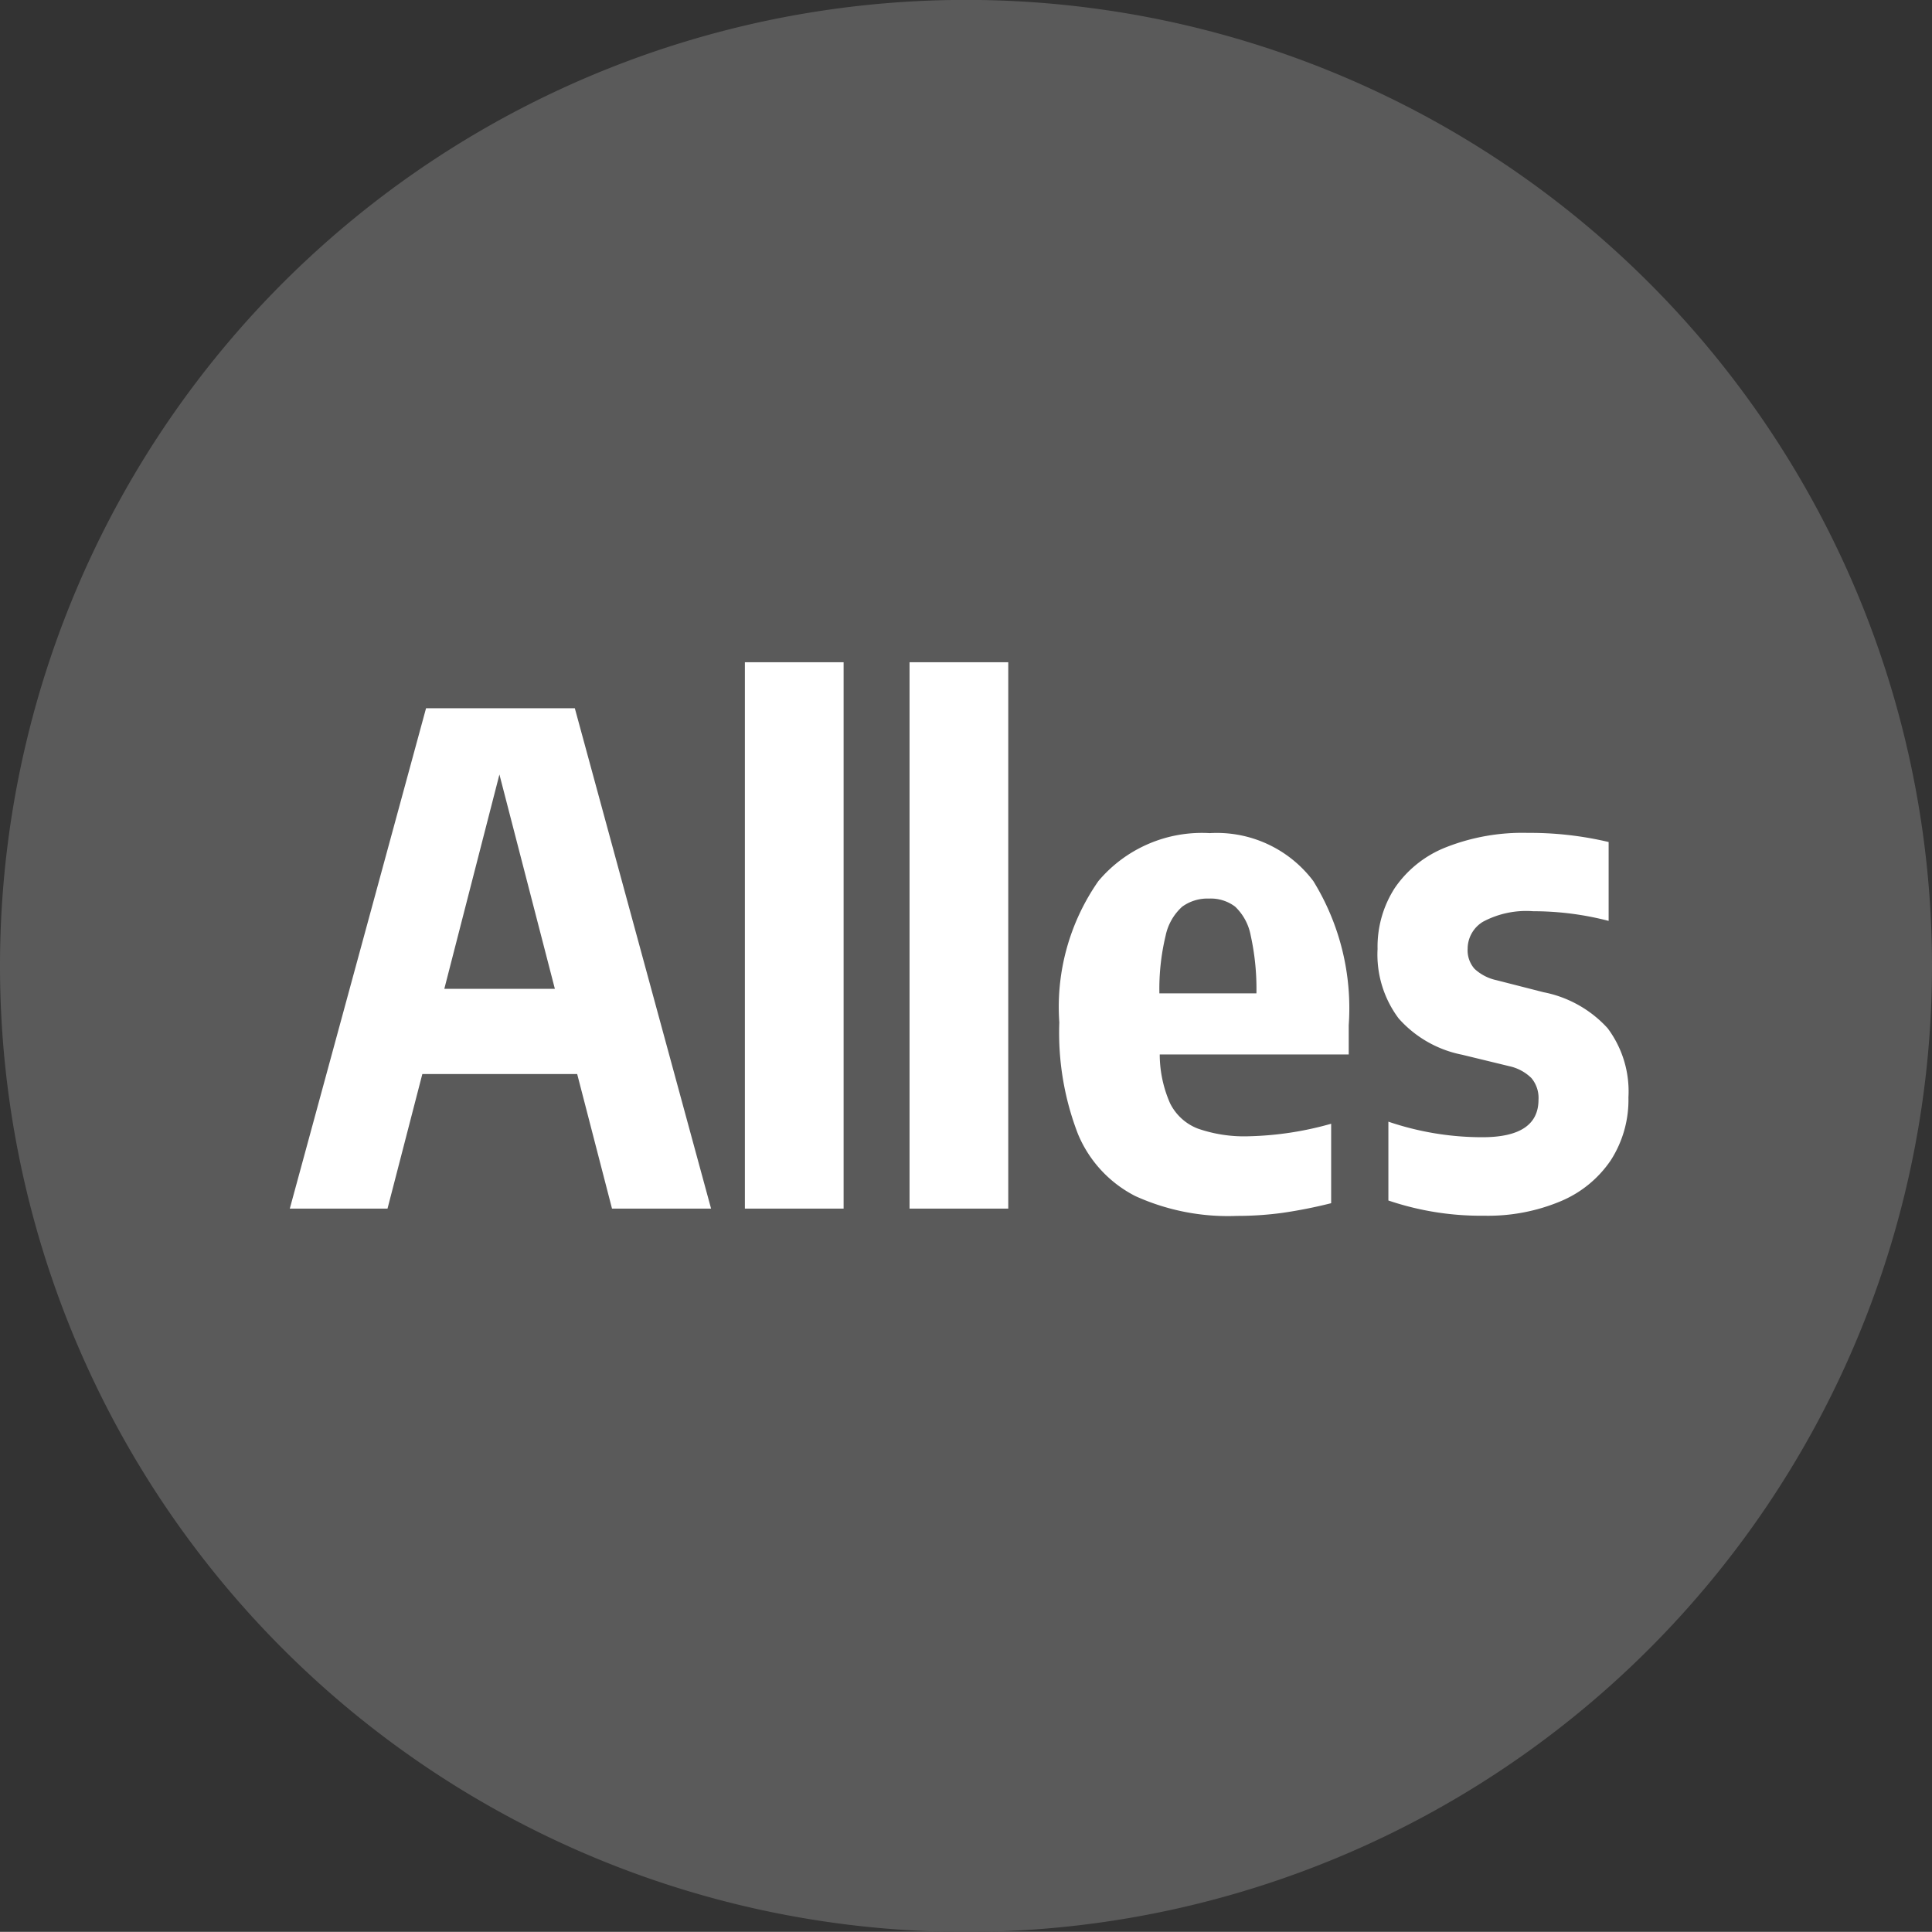 <svg xmlns="http://www.w3.org/2000/svg" width="40" height="39.997" viewBox="0 0 40 39.997">
  <rect x="0" y="0" width="40" height="39.997" fill="#333333" stroke="none"/>
  <g id="Gruppe_738" data-name="Gruppe 738" transform="translate(-15 -3326.759)">
    <g id="Gruppe_738-2" data-name="Gruppe 738" transform="translate(15 3326.759)">
      <path id="Pfad_2065" data-name="Pfad 2065" d="M40.425,20.423a20,20,0,1,1-20-20A20,20,0,0,1,40.425,20.423Z" transform="translate(-0.425 -0.425)" fill="#5a5a5a"/>
      <path id="Pfad_2066" data-name="Pfad 2066" d="M6.713,14l-.721-2.786H2.786L2.065,14H.042L2.863,3.64h3.08L8.764,14ZM3.241,9.45H5.53L4.382,5.012ZM9.464,14V2.688h2.044V14Zm3.409,0V2.688h2.044V14Zm9.093-3.192H18.053a2.524,2.524,0,0,0,.214,1.011,1.072,1.072,0,0,0,.577.525,2.924,2.924,0,0,0,1.064.158,6.778,6.778,0,0,0,1.694-.259v1.645a9.993,9.993,0,0,1-1.008.2,6.987,6.987,0,0,1-.945.063,4.639,4.639,0,0,1-2.1-.41,2.531,2.531,0,0,1-1.19-1.288,5.814,5.814,0,0,1-.385-2.307,4.551,4.551,0,0,1,.808-2.926,2.8,2.8,0,0,1,2.307-.994,2.5,2.5,0,0,1,2.145.994,5.016,5.016,0,0,1,.732,2.982ZM19.075,7.581a.892.892,0,0,0-.557.168,1.113,1.113,0,0,0-.343.6,4.718,4.718,0,0,0-.129,1.194h2.009a5.146,5.146,0,0,0-.119-1.2,1.1,1.1,0,0,0-.322-.595A.836.836,0,0,0,19.075,7.581Zm5.7,6.566a5.962,5.962,0,0,1-1.988-.315V12.2a6.035,6.035,0,0,0,1.946.322q1.162,0,1.162-.777a.64.64,0,0,0-.147-.448.935.935,0,0,0-.455-.245l-.98-.238A2.367,2.367,0,0,1,23,10.063a2.205,2.205,0,0,1-.437-1.438,2.246,2.246,0,0,1,.357-1.264,2.3,2.3,0,0,1,1.054-.84,4.318,4.318,0,0,1,1.7-.3,7.065,7.065,0,0,1,1.673.189V8.043a6.2,6.2,0,0,0-1.561-.2,1.9,1.9,0,0,0-1.039.217.654.654,0,0,0-.319.56.579.579,0,0,0,.143.416.965.965,0,0,0,.451.234L26,9.52a2.42,2.42,0,0,1,1.326.745,2.183,2.183,0,0,1,.431,1.432A2.309,2.309,0,0,1,27.391,13a2.342,2.342,0,0,1-1.036.847A3.882,3.882,0,0,1,24.773,14.147Z" transform="translate(5.958 11.023)" fill="#fff"/>
    </g>
  </g>
</svg>
